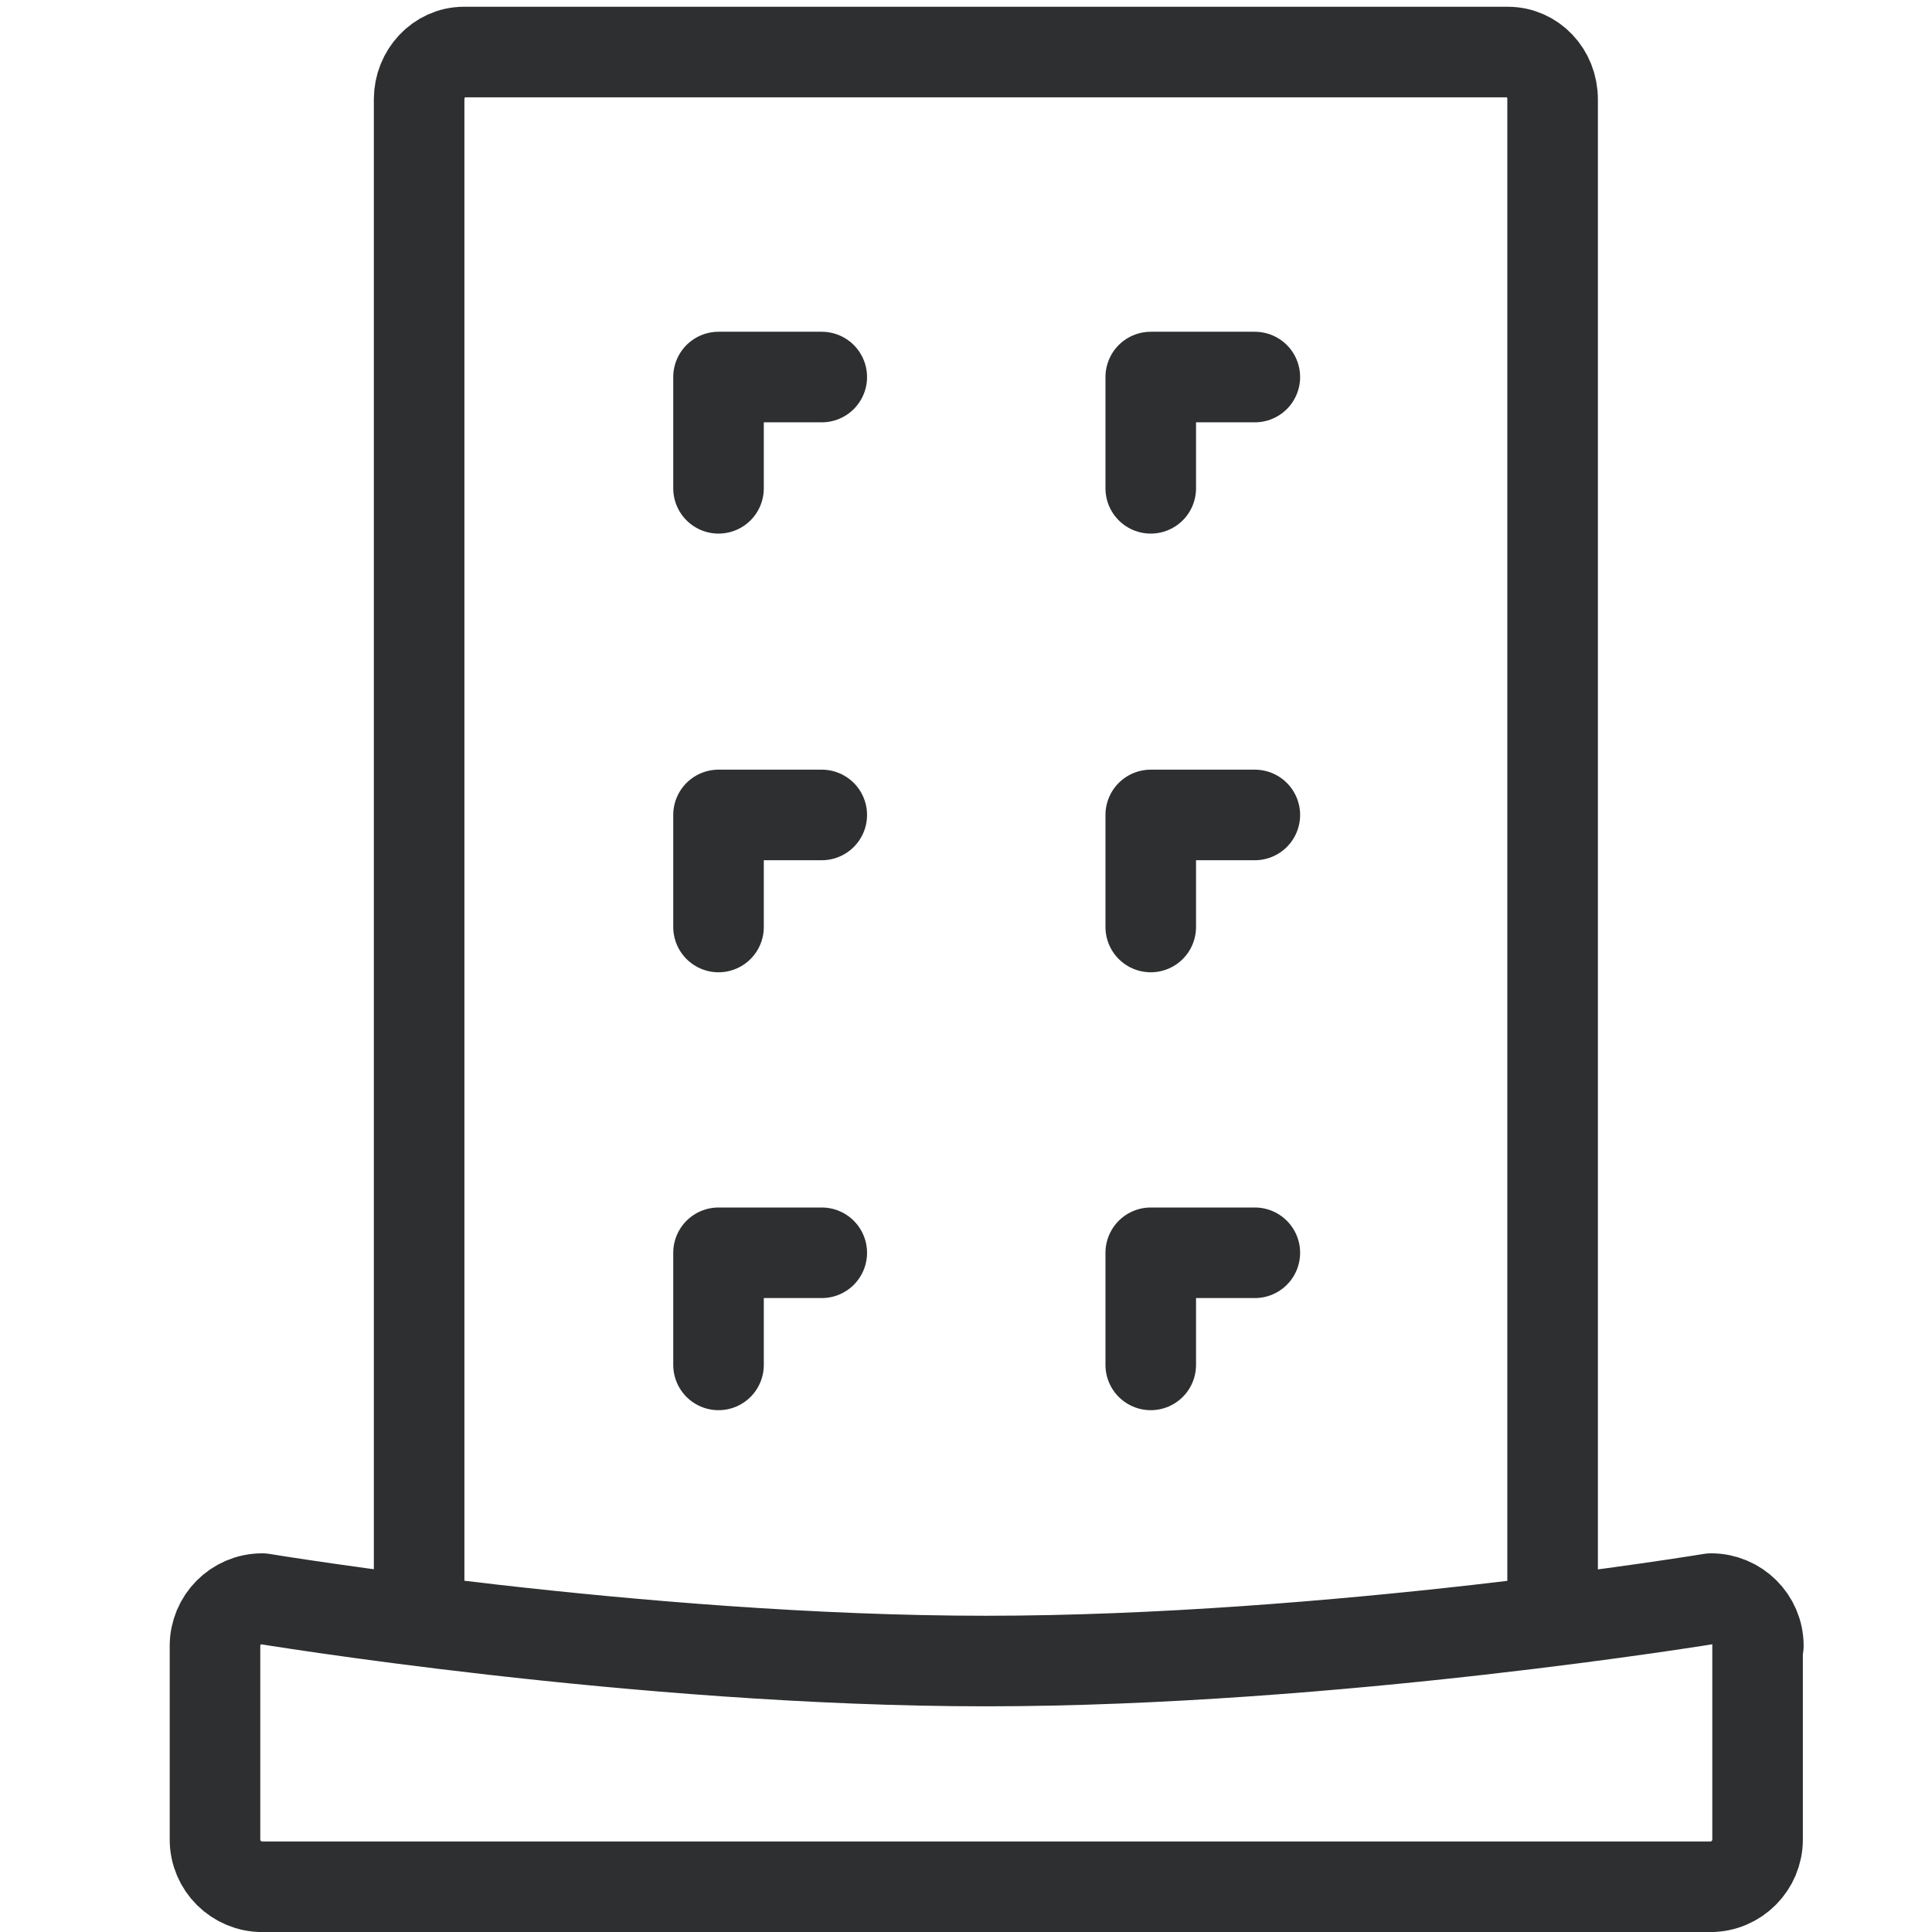 <svg xmlns="http://www.w3.org/2000/svg" fill="none" viewBox="0 0 32 32" height="32" width="32"><path stroke-linejoin="round" stroke-linecap="round" stroke-width="1.5" stroke="#2D2F30" d="M11.901 8.088V6.245H13.611"></path><path stroke-linejoin="round" stroke-linecap="round" stroke-width="1.5" stroke="#2D2F30" d="M19.06 8.088V6.245H20.784"></path><path stroke-linejoin="round" stroke-linecap="round" stroke-width="1.5" stroke="#2D2F30" d="M11.901 15.354V13.498H13.611"></path><path stroke-linejoin="round" stroke-linecap="round" stroke-width="1.5" stroke="#2D2F30" d="M19.06 15.354V13.498H20.784"></path><path stroke-linejoin="round" stroke-linecap="round" stroke-width="1.5" stroke="#2D2F30" d="M11.901 22.607V20.75H13.611"></path><path stroke-linejoin="round" stroke-linecap="round" stroke-width="1.5" stroke="#2D2F30" d="M19.06 22.607V20.75H20.784"></path><path stroke-linejoin="round" stroke-linecap="round" stroke-width="1.5" stroke="#2D2F30" d="M6.942 26.377V1.645C6.942 1.22 7.273 0.862 7.684 0.862H24.974C25.385 0.862 25.716 1.207 25.716 1.645V26.39"></path><path stroke-linejoin="round" stroke-linecap="round" stroke-width="1.5" stroke="#2D2F30" d="M29.111 27.26V30.469C29.111 30.893 28.766 31.251 28.328 31.251H4.343C3.919 31.251 3.561 30.906 3.561 30.469V27.26C3.561 26.836 3.906 26.478 4.343 26.478C4.343 26.478 10.588 27.512 16.329 27.512C22.07 27.512 28.342 26.478 28.342 26.478C28.766 26.478 29.124 26.823 29.124 27.26H29.111Z"></path></svg>